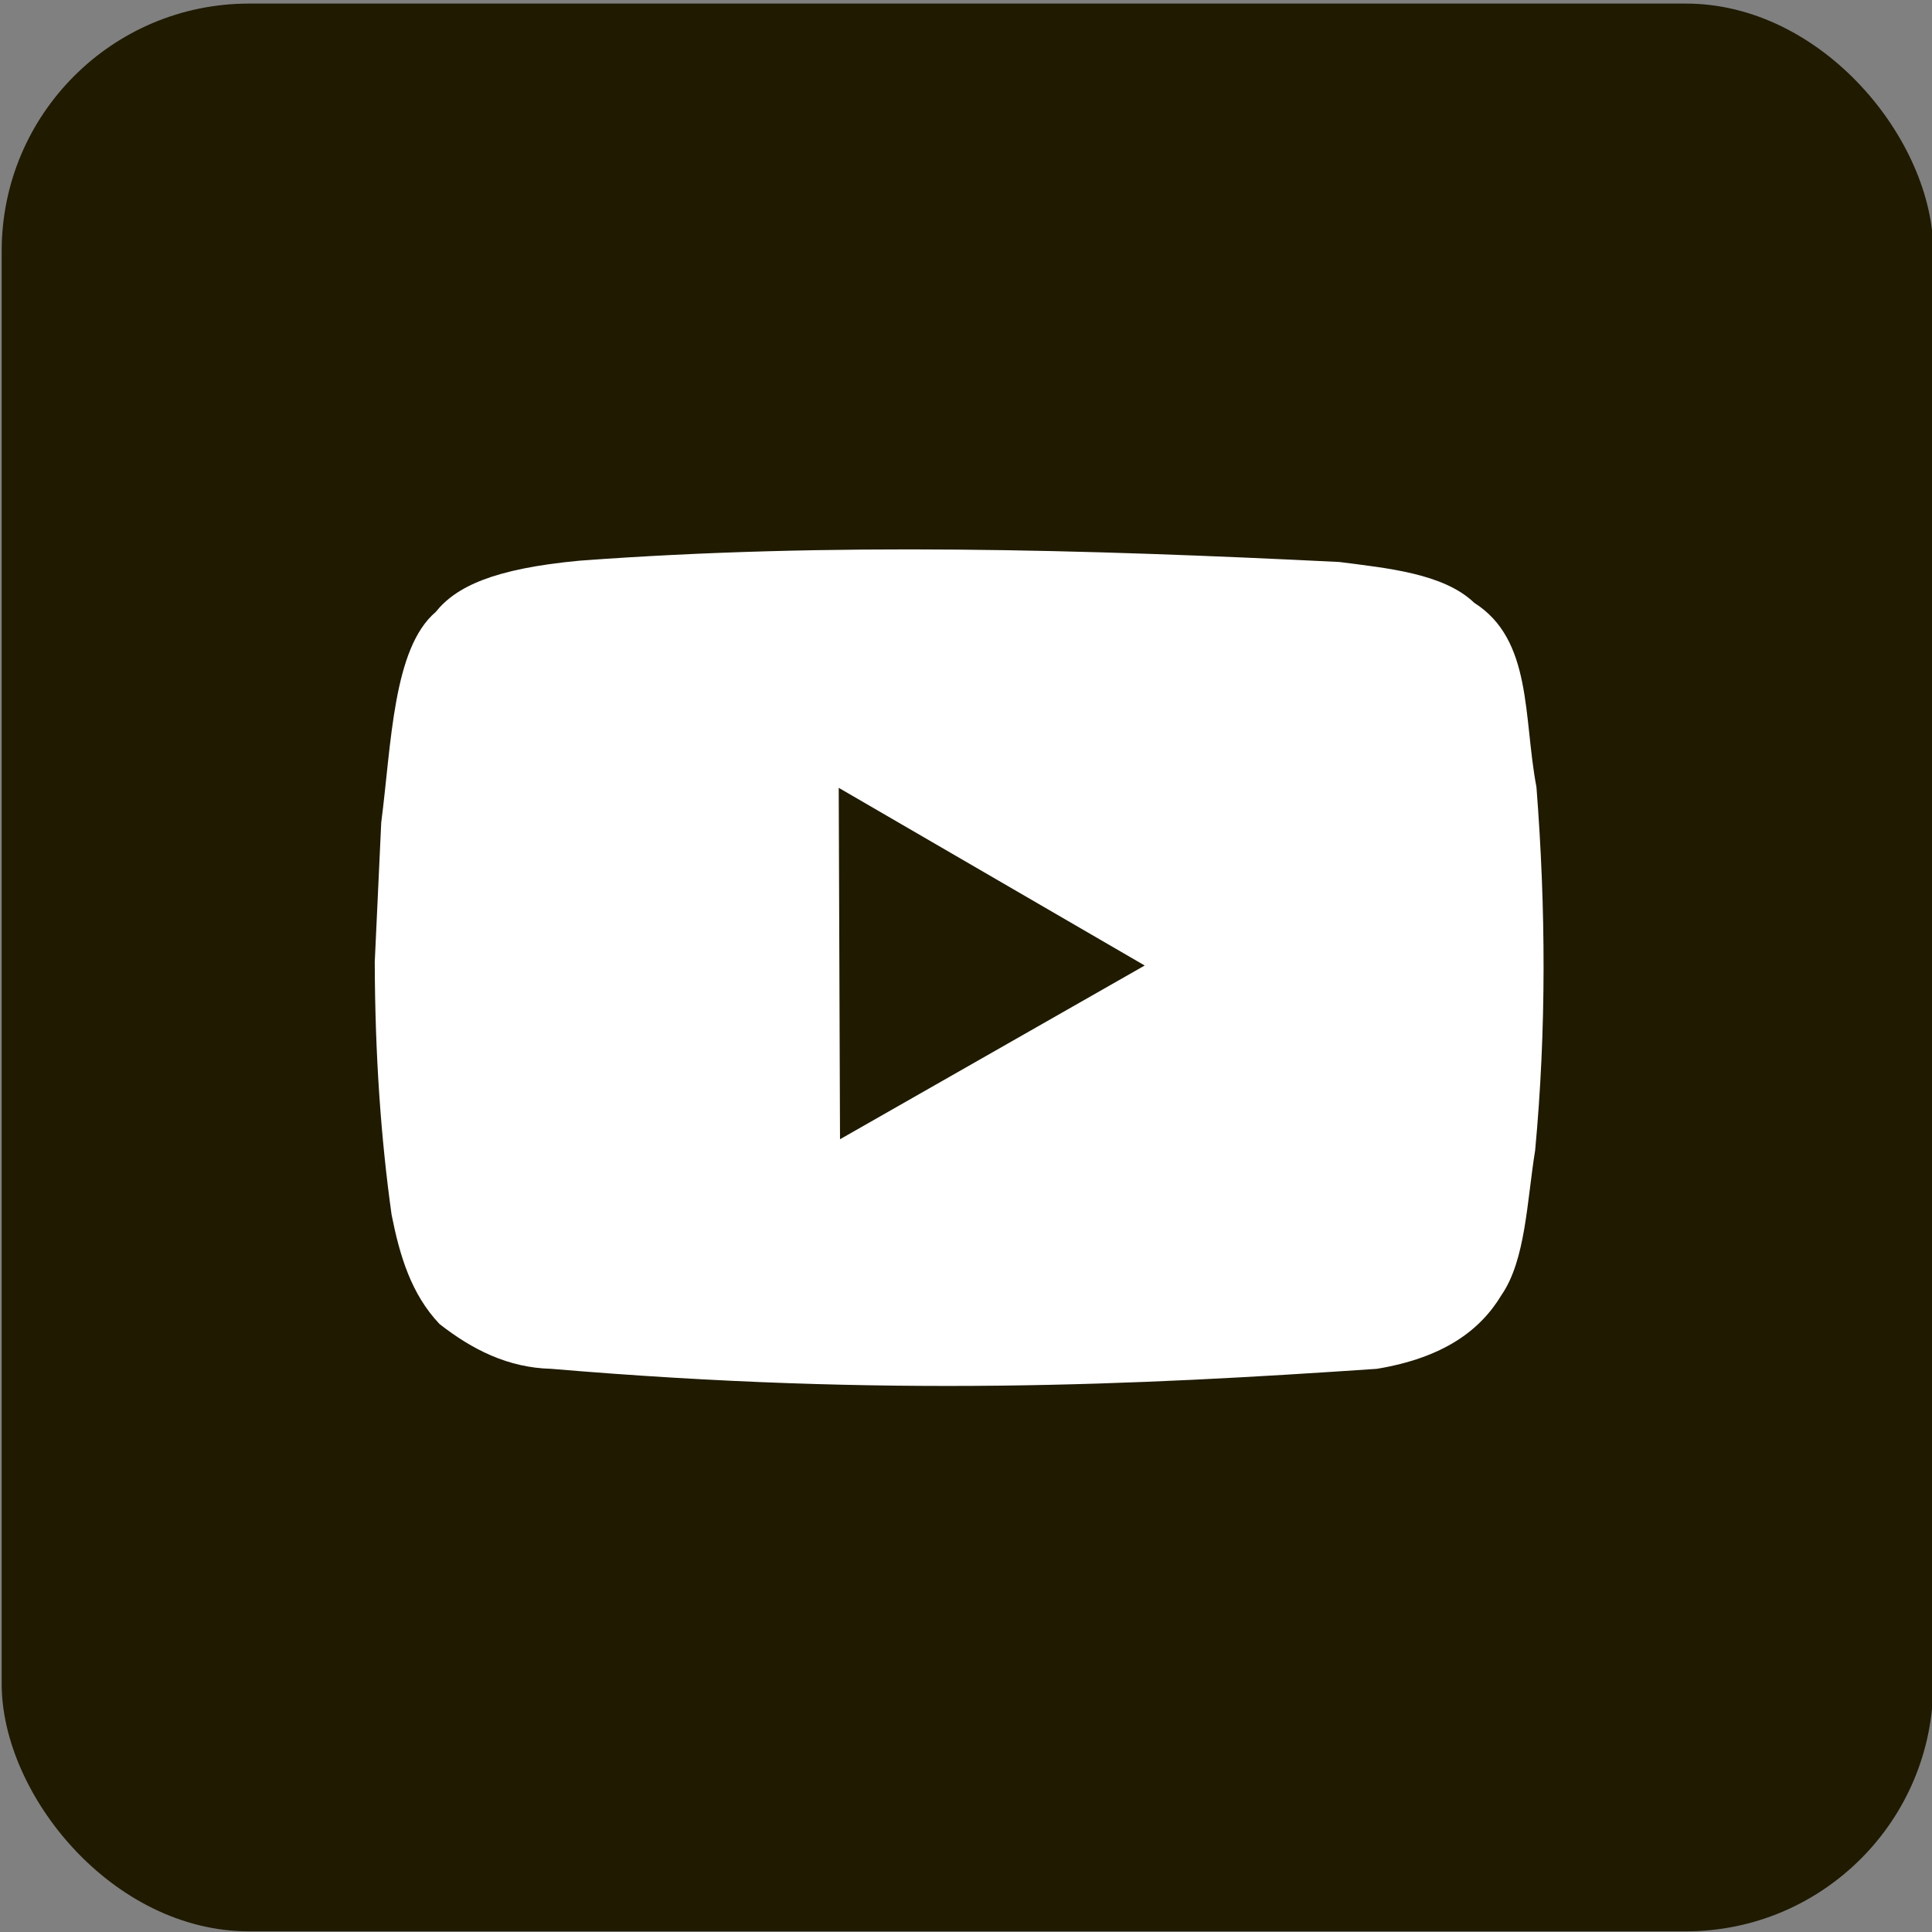 <?xml version="1.0" encoding="UTF-8" standalone="no"?>
<svg
   xmlns:dc="http://purl.org/dc/elements/1.1/"
   xmlns:cc="http://creativecommons.org/ns#"
   xmlns:rdf="http://www.w3.org/1999/02/22-rdf-syntax-ns#"
   xmlns:svg="http://www.w3.org/2000/svg"
   xmlns="http://www.w3.org/2000/svg"
   xmlns:sodipodi="http://sodipodi.sourceforge.net/DTD/sodipodi-0.dtd"
   xmlns:inkscape="http://www.inkscape.org/namespaces/inkscape"
   sodipodi:docname="youtube_dark.svg"
   inkscape:version="1.0beta2 (2b71d25, 2019-12-03)"
   id="svg860"
   version="1.1"
   viewBox="0 0 26.458 26.458"
   height="100"
   width="100">
  <rect x="0" y="0" width="26.458" height="26.458" fill="#808080" stroke="none"/>
  <defs
     id="defs854" />
  <sodipodi:namedview
     inkscape:window-maximized="0"
     inkscape:window-y="23"
     inkscape:window-x="2019"
     inkscape:window-height="880"
     inkscape:window-width="1600"
     units="px"
     showgrid="false"
     inkscape:document-rotation="0"
     inkscape:current-layer="layer1"
     inkscape:document-units="mm"
     inkscape:cy="49.553571"
     inkscape:cx="18.75"
     inkscape:zoom="6.72"
     inkscape:pageshadow="2"
     inkscape:pageopacity="0.0"
     borderopacity="1.0"
     bordercolor="#666666"
     pagecolor="#ffffff"
     id="base" />
  <g
     id="layer1"
     inkscape:groupmode="layer"
     inkscape:label="Layer 1">
    <rect
       style="fill:#1f1a00;stroke-width:0;stroke-linecap:round;stroke-linejoin:round;fill-opacity:1"
       id="rect840"
       width="26.452"
       height="26.4"
       x="0.023"
       y="0.049"
       ry="3.388" />
    <g
       id="g2558"
       transform="matrix(0.066,0,0,0.067,-0.073,-0.17)"
       style="display:inline">
      <a
         id="a859"
         style="display:inline">
        <path
           style="fill:#ffffff;fill-opacity:1;stroke:none;stroke-width:0;stroke-linecap:butt;stroke-linejoin:miter;stroke-miterlimit:4;stroke-dasharray:none;stroke-opacity:1"
           d="m 78.864,199.191 1.345,-28.517 c 2.125,-16.186 2.432,-35.623 11.299,-43.044 4.231,-5.206 12.059,-8.857 29.862,-10.492 52.116,-3.814 104.823,-2.306 157.648,0.269 9.778,1.251 21.618,2.305 27.979,8.34 12.124,7.559 10.161,23.411 12.913,37.663 1.955,24.75 2.078,49.5 -0.269,74.251 -1.72,10.476 -1.969,22.422 -6.995,29.593 -4.434,7.27 -12.086,12.806 -25.826,15.065 -49.907,3.35 -101.69,5.829 -171.369,0 -8.925,-0.219 -16.356,-3.924 -23.136,-9.147 -5.925,-6.139 -8.286,-14.061 -9.954,-22.329 -2.205,-15.486 -3.444,-32.58 -3.497,-51.653 z"
           id="path1483"
           inkscape:connector-curvature="0"
           sodipodi:nodetypes="cccccccccccccc" />
      </a>
      <path
         style="fill:#1f1a00;fill-opacity:1;stroke:#000000;stroke-width:0;stroke-linecap:butt;stroke-linejoin:miter;stroke-miterlimit:4;stroke-dasharray:none;stroke-opacity:1"
         d="m 175.135,163.567 0.269,71.829 63.221,-35.511 z"
         id="path1481"
         inkscape:connector-curvature="0" />
    </g>
  </g>
</svg>

